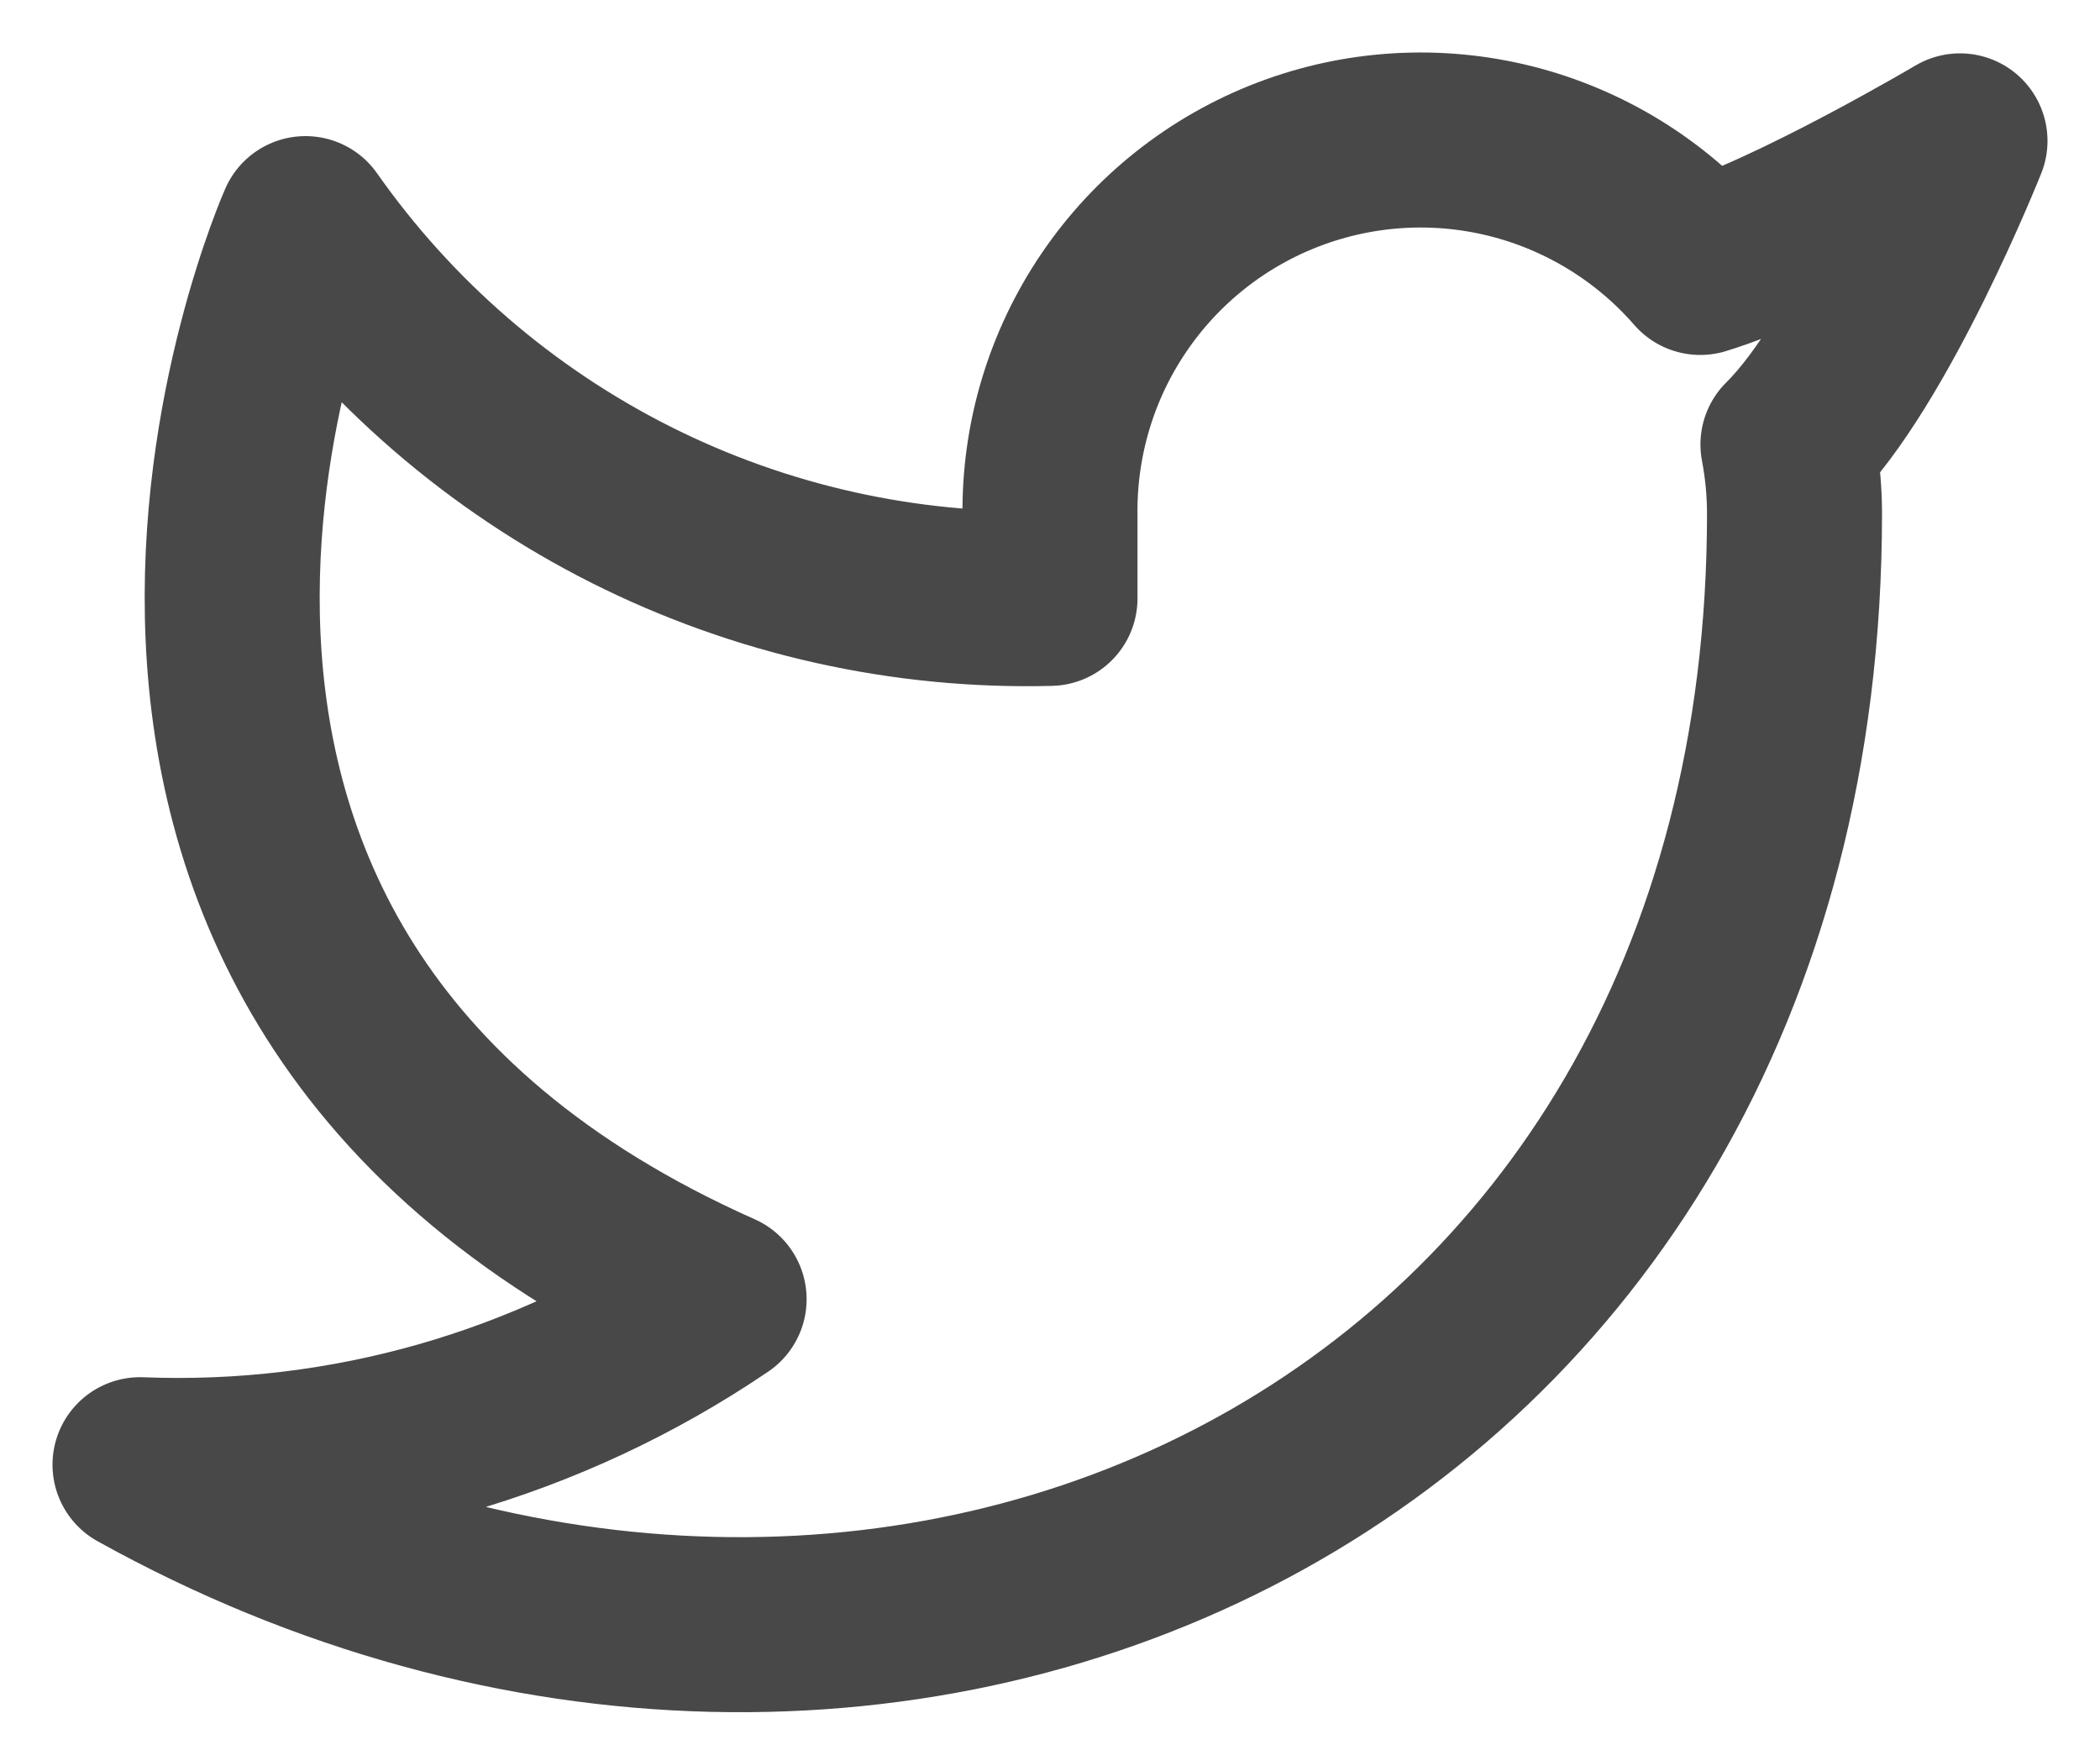 <svg width="30" height="25" viewBox="0 0 30 25" fill="none" xmlns="http://www.w3.org/2000/svg">
<path d="M28 2.012C28 2.012 25.615 3.421 24.289 3.82C23.577 3.002 22.631 2.422 21.579 2.158C20.527 1.895 19.419 1.961 18.406 2.348C17.393 2.735 16.523 3.423 15.914 4.321C15.304 5.218 14.986 6.281 15 7.366V8.547C12.923 8.601 10.865 8.141 9.009 7.207C7.154 6.272 5.558 4.894 4.364 3.194C4.364 3.194 -0.364 13.83 10.273 18.557C7.839 20.209 4.939 21.038 2 20.921C12.636 26.83 25.636 20.921 25.636 7.33C25.635 7.001 25.604 6.672 25.542 6.349C26.748 5.16 28 2.012 28 2.012Z" stroke="#484848" stroke-width="2.5" stroke-linecap="round" stroke-linejoin="round"/>
</svg>
